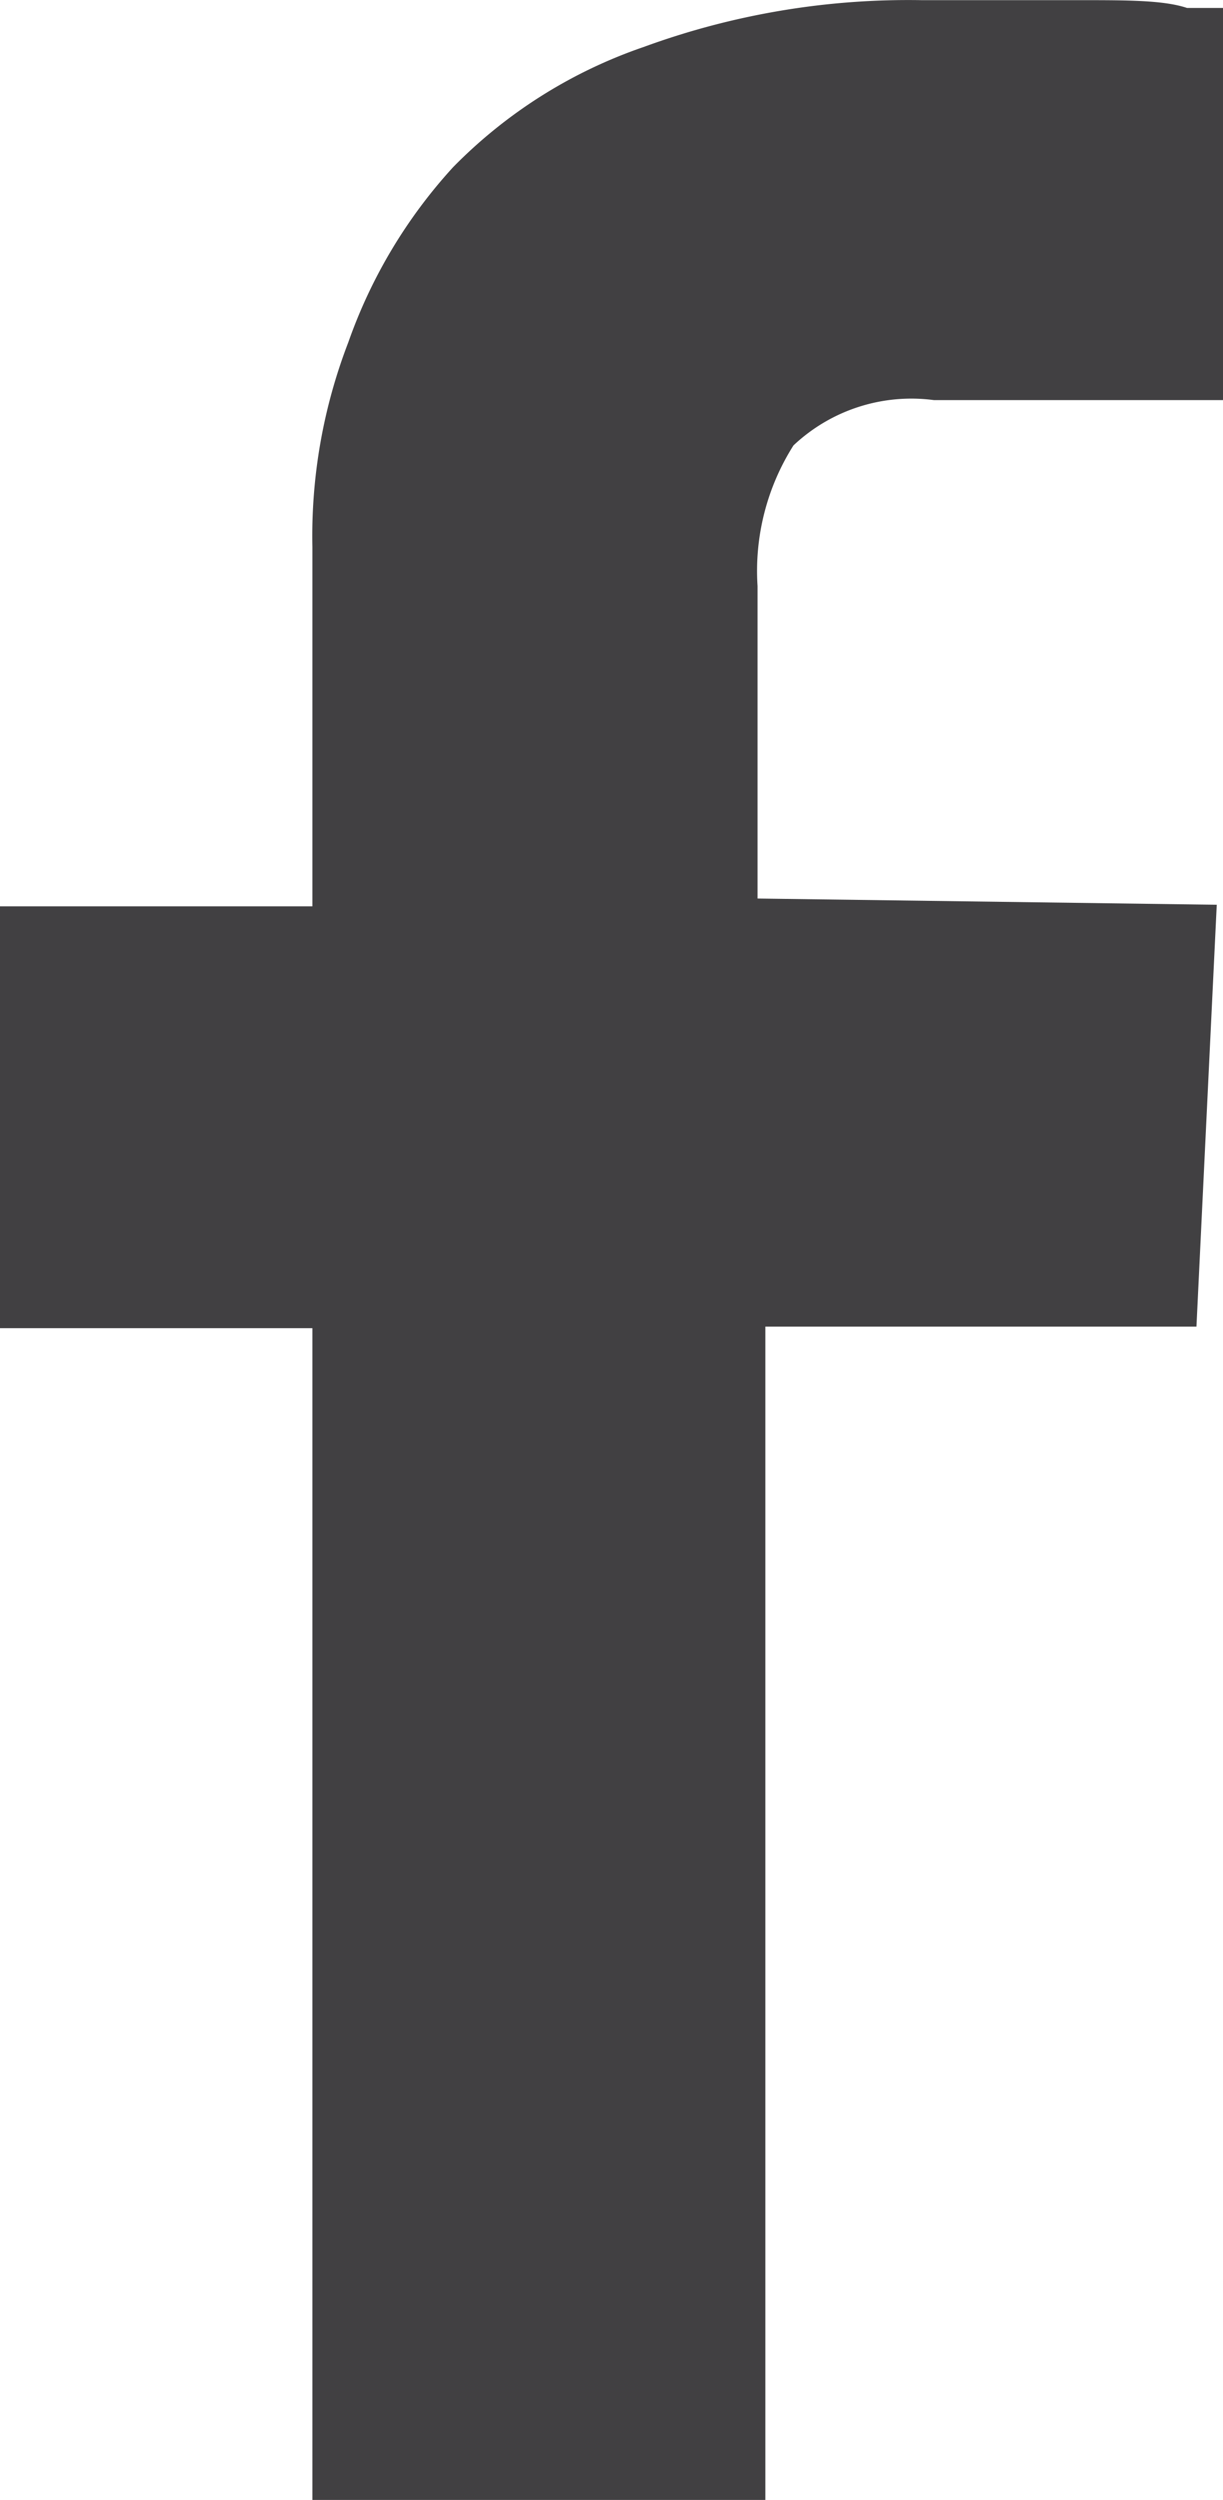 <svg width="7.83" height="16.001" version="1.1" viewBox="0 0 7.83 16.001" xmlns="http://www.w3.org/2000/svg"><g transform="translate(-51.1 -46.999)" fill="#414042"><path d="m58.89 52.79-0.13 2.7h-2.76v7.51h-2.9v-7.5h-2v-2.7h2v-2.3a3.45 3.45 0 0 1 0.23-1.31 3.26 3.26 0 0 1 0.67-1.12 3.13 3.13 0 0 1 1.22-0.77 4.93 4.93 0 0 1 1.78-0.3q0.49 0 1 0c0.32 0 0.55 0 0.7 0.05h0.23v2.51h-1.85a1.1 1.1 0 0 0-0.9 0.29 1.5 1.5 0 0 0-0.23 0.9v2z"/></g></svg>
